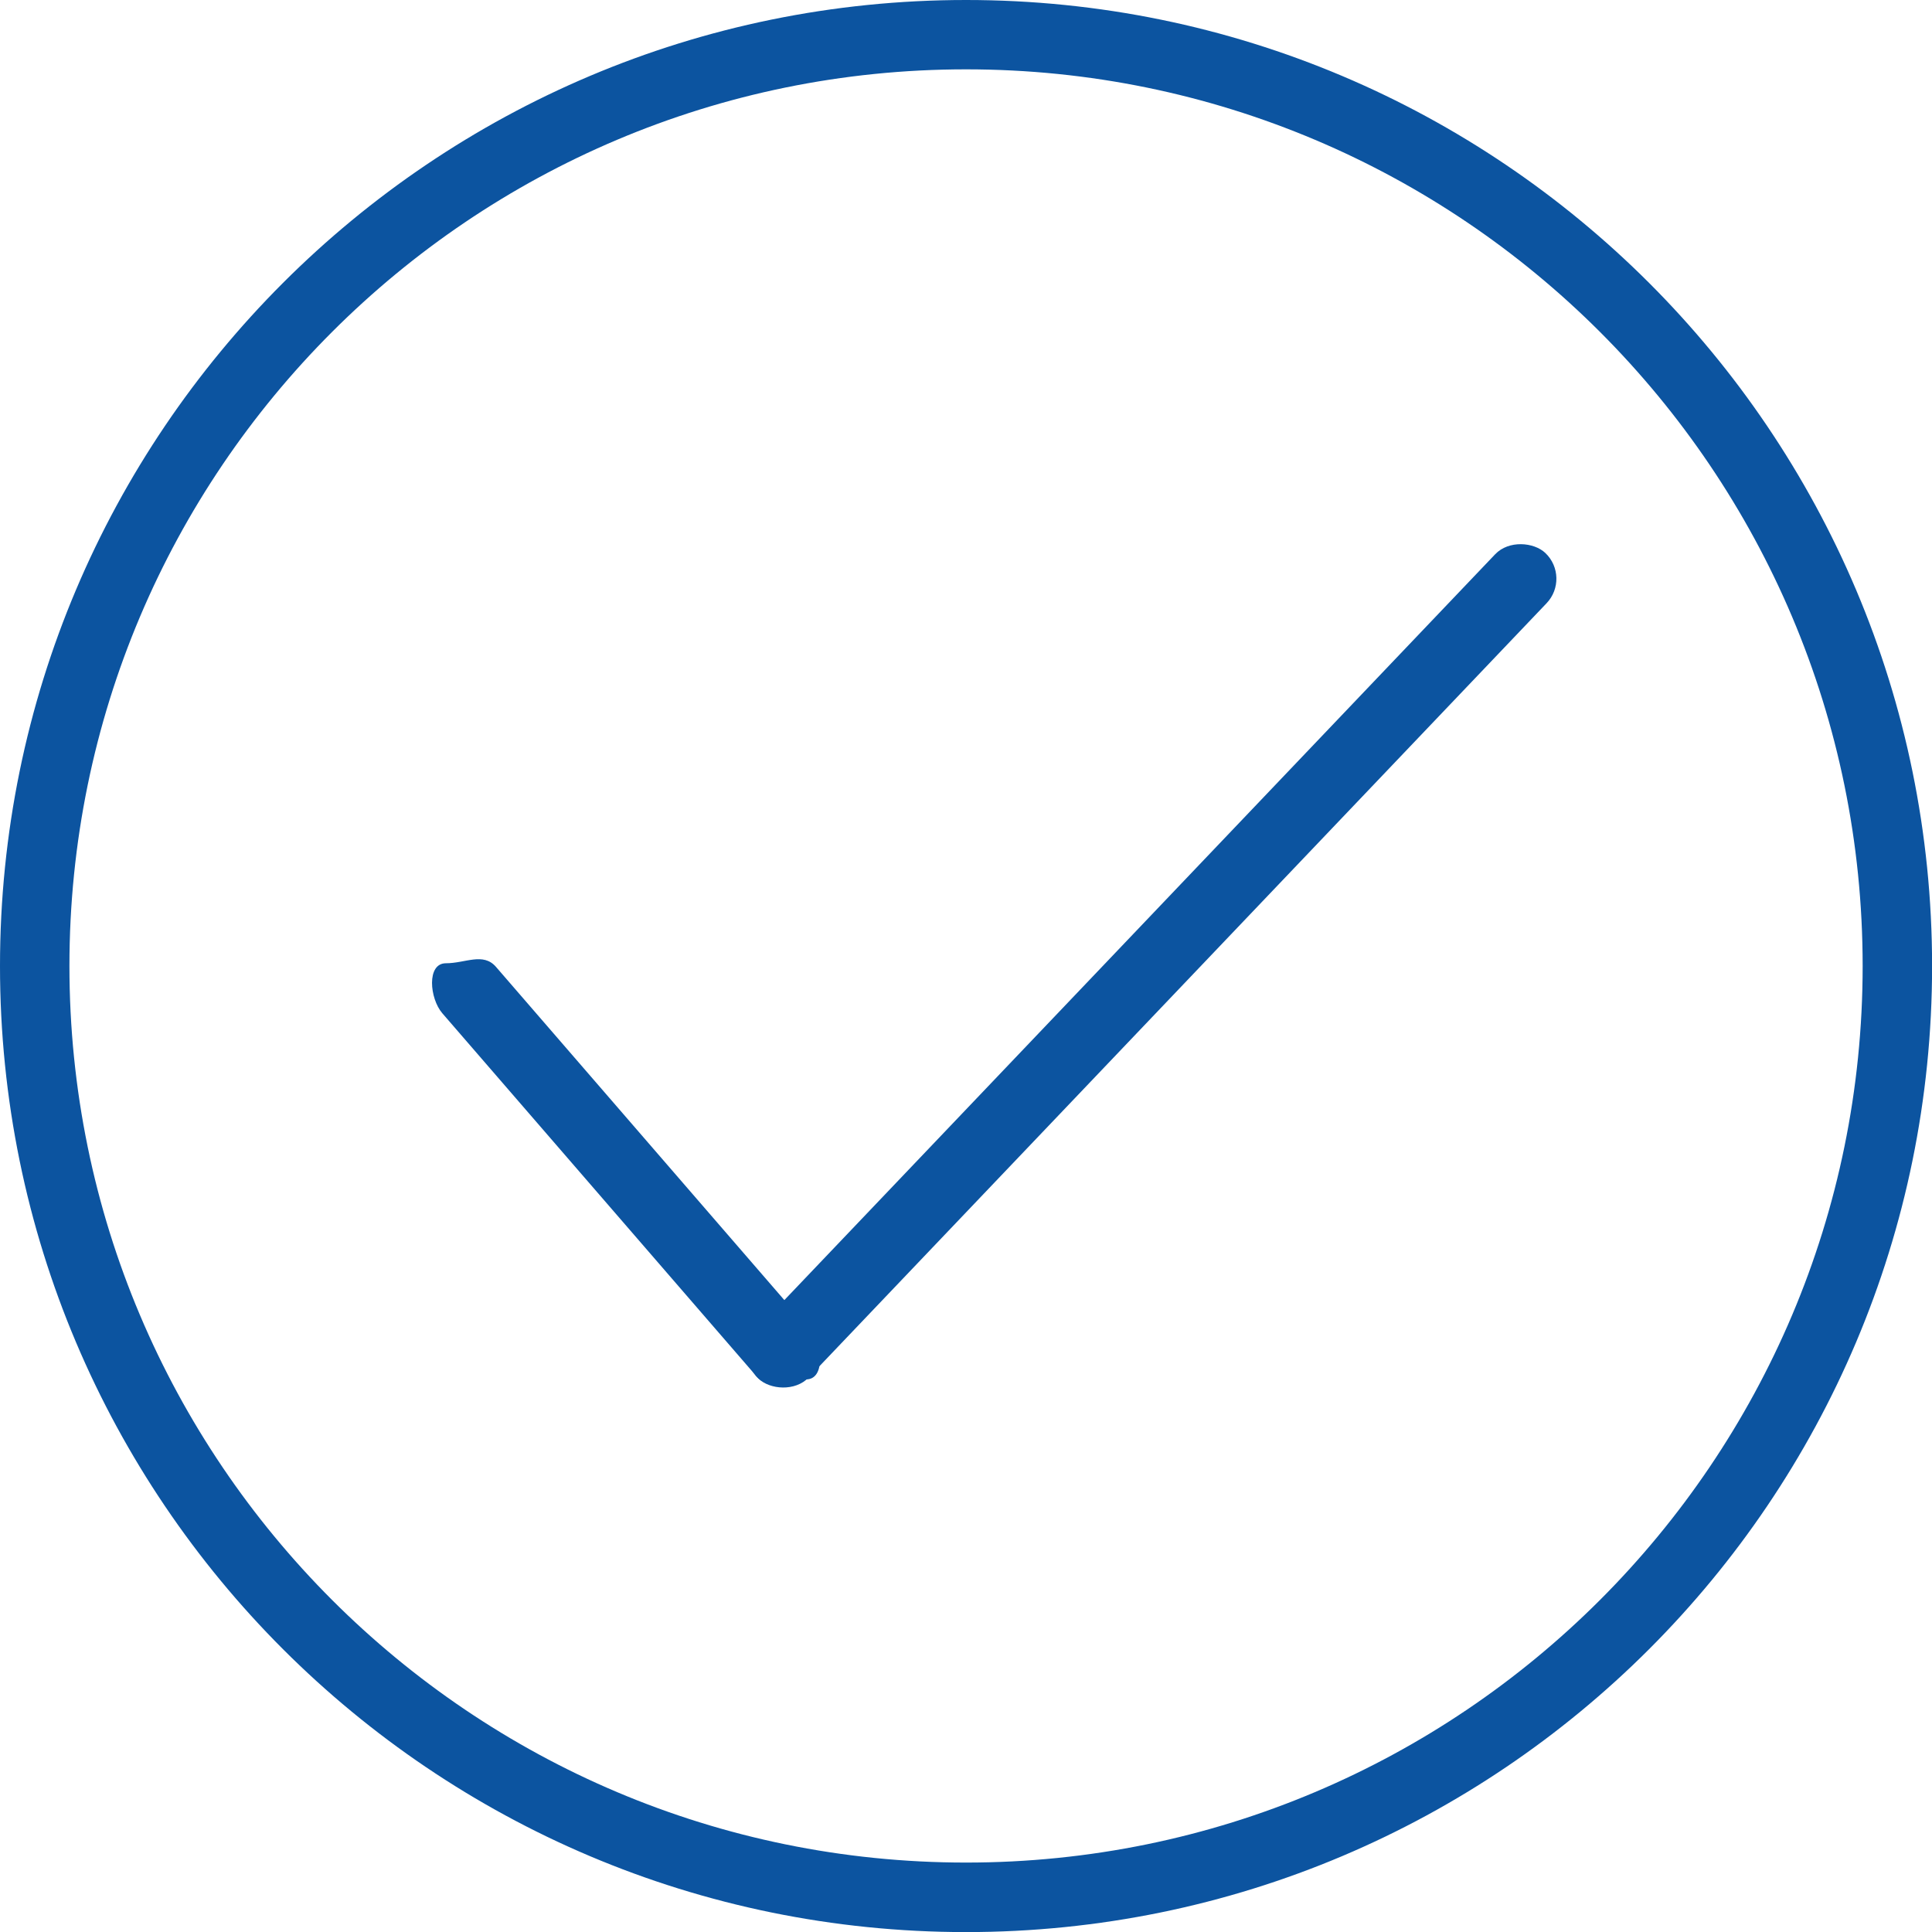 <?xml version="1.0" encoding="UTF-8"?>
<!DOCTYPE svg PUBLIC "-//W3C//DTD SVG 1.1//EN" "http://www.w3.org/Graphics/SVG/1.1/DTD/svg11.dtd">
<!-- Creator: CorelDRAW 2019 (64-Bit) -->
<svg xmlns="http://www.w3.org/2000/svg" xml:space="preserve" width="18.041mm" height="18.041mm" version="1.1" style="shape-rendering:geometricPrecision; text-rendering:geometricPrecision; image-rendering:optimizeQuality; fill-rule:evenodd; clip-rule:evenodd"
viewBox="0 0 222.05 222.05"
 xmlns:xlink="http://www.w3.org/1999/xlink"
 xmlns:xodm="http://www.corel.com/coreldraw/odm/2003">
 <defs>
  <style type="text/css">
   <![CDATA[
    .fil0 {fill:#0C54A0}
   ]]>
  </style>
 </defs>
 <g id="Layer_x0020_1">
  <g id="_1887402710848">
   <path class="fil0" d="M111.03 0c61.32,0 111.03,49.71 111.03,111.03 0,61.32 -49.71,111.03 -111.03,111.03 -61.32,0 -111.03,-49.71 -111.03,-111.03 0,-61.32 49.71,-111.03 111.03,-111.03zm0 7.97c56.91,0 103.05,46.14 103.05,103.05 0,56.91 -46.14,103.05 -103.05,103.05 -56.91,0 -103.05,-46.14 -103.05,-103.05 0,-56.91 46.14,-103.05 103.05,-103.05z"/>
   <g>
    <rect class="fil0" transform="matrix(0.69 -0.724 0.724 0.69 84.223 155.64)" width="131.07" height="8.16" rx="4.08" ry="4.08"/>
    <path class="fil0" d="M86.9 158.13l-36.06 -41.67c-1.47,-1.7 -1.83,-5.75 0.41,-5.75l0 0c2.24,0 4.28,-1.28 5.75,0.41l36.06 41.67c1.47,1.69 1.83,5.75 -0.42,5.75l-0 0c-2.24,0 -4.29,1.28 -5.75,-0.41z"/>
   </g>
  </g>
 </g>
</svg>
